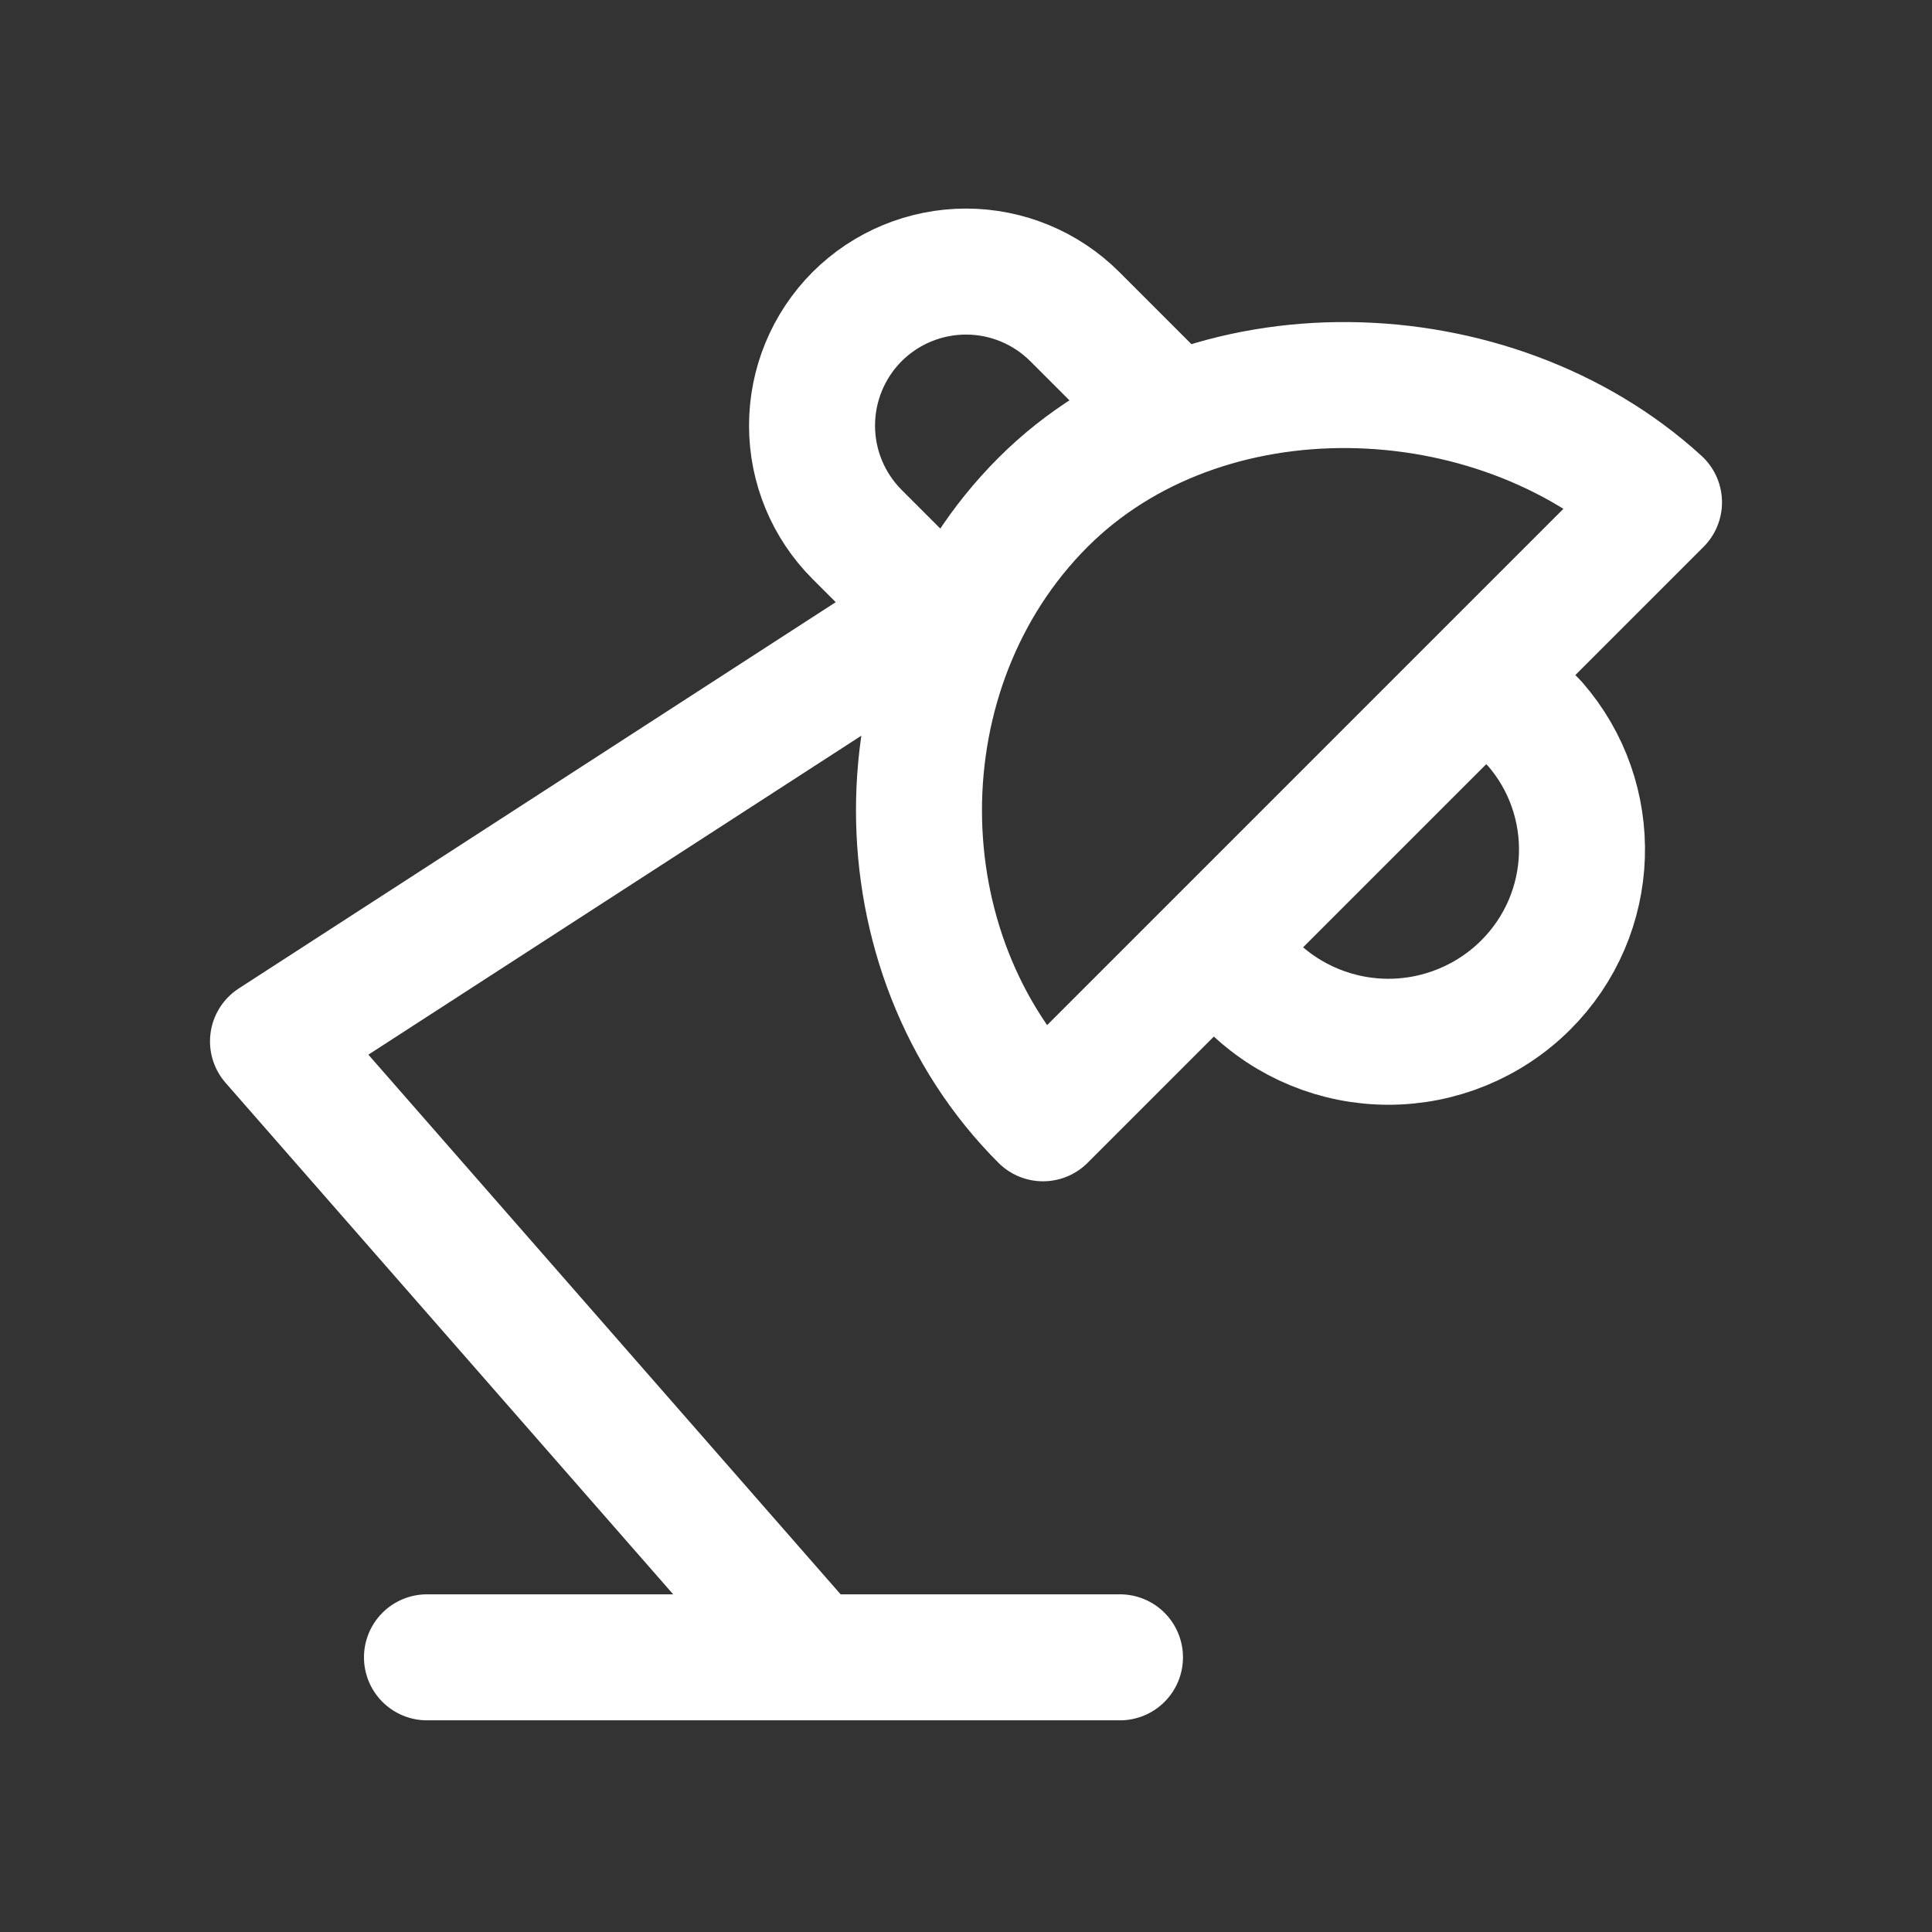 <svg width="23" height="23" viewBox="0 0 23 23" fill="none" xmlns="http://www.w3.org/2000/svg">
<rect x="0" y="0" width="23" height="23" fill="#333333" stroke="none"/>
<path d="M5.083 19.73H13.333M9.667 19.73L3.25 12.397L11.042 7.355M11.264 7.423L10.204 6.363C9.86 6.019 9.667 5.553 9.667 5.067C9.667 4.581 9.86 4.114 10.203 3.77C10.547 3.426 11.014 3.233 11.5 3.233C11.986 3.233 12.452 3.426 12.796 3.77L13.845 4.819M14.708 11.48L14.899 11.731C15.333 12.161 15.918 12.402 16.529 12.402C17.139 12.402 17.725 12.161 18.159 11.731C19.019 10.876 19.057 9.513 18.27 8.614L17.935 8.276M12.417 13.313C10.448 11.345 10.448 7.949 12.417 5.98C14.331 4.066 17.772 4.172 19.75 5.98L12.417 13.313Z" stroke="white" stroke-width="1.5" stroke-linecap="round" stroke-linejoin="round"/>
</svg>
